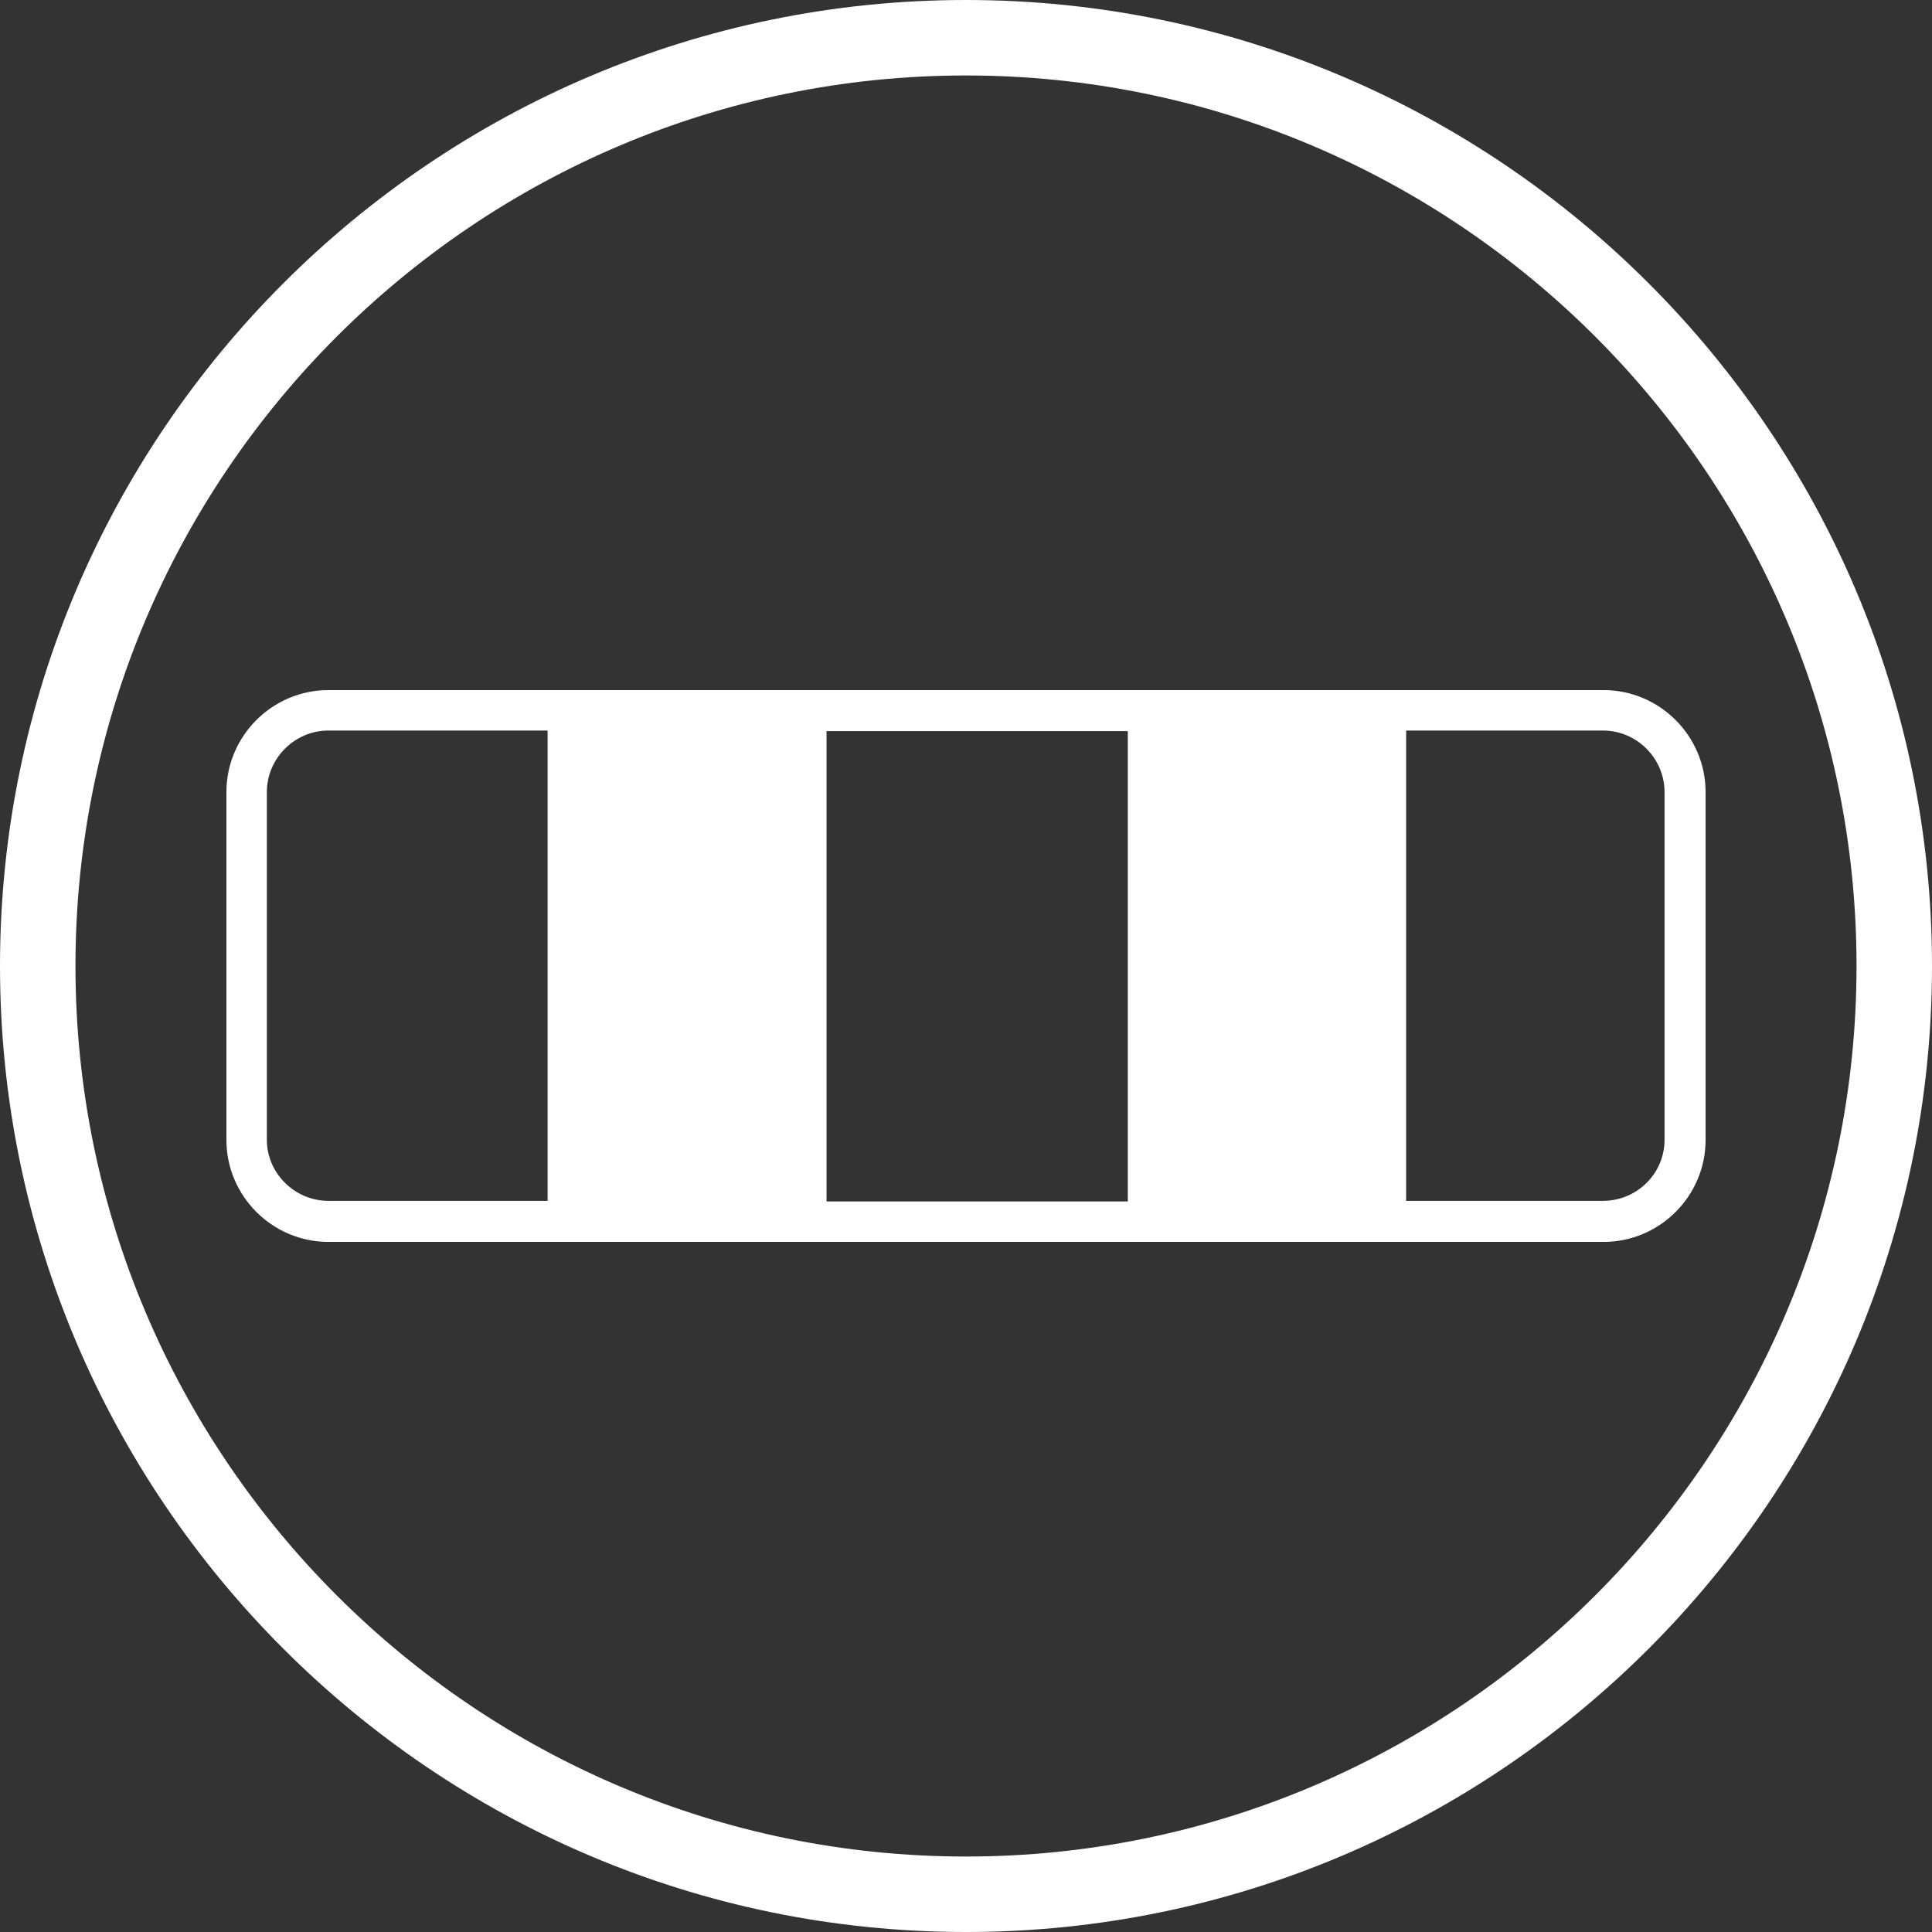 <svg xmlns="http://www.w3.org/2000/svg" viewBox="0 0 32 32"><rect x="0" y="0" width="32" height="32" fill="#333333" stroke="none"/><defs><style>.cls-1{fill:#fff;}</style></defs><g id="Layer_1"><path class="cls-1" d="M27.57,18.88c0,.56-.46,1.01-1.02,1.01h-3.26v-7.79h3.26c.56,0,1.02.46,1.02,1.02v5.76ZM4.42,18.88v-5.76c0-.56.46-1.02,1.02-1.02h3.63v7.79h-3.63c-.56,0-1.02-.46-1.02-1.01M18.68,19.9h-4.99v-7.79h4.99v7.79ZM26.56,11.43H5.44c-.93,0-1.69.76-1.69,1.69v5.76c0,.93.76,1.69,1.69,1.69h21.12c.93,0,1.69-.76,1.69-1.69v-5.76c0-.93-.76-1.69-1.69-1.69"></path></g><g id="Layer_2"><path class="cls-1" d="M16,32C7.18,32,0,24.82,0,16S7.18,0,16,0s16,7.18,16,16-7.18,16-16,16ZM16,1.25C7.87,1.25,1.25,7.87,1.25,16s6.62,14.75,14.75,14.75,14.75-6.62,14.75-14.75S24.13,1.25,16,1.25Z"></path></g></svg>